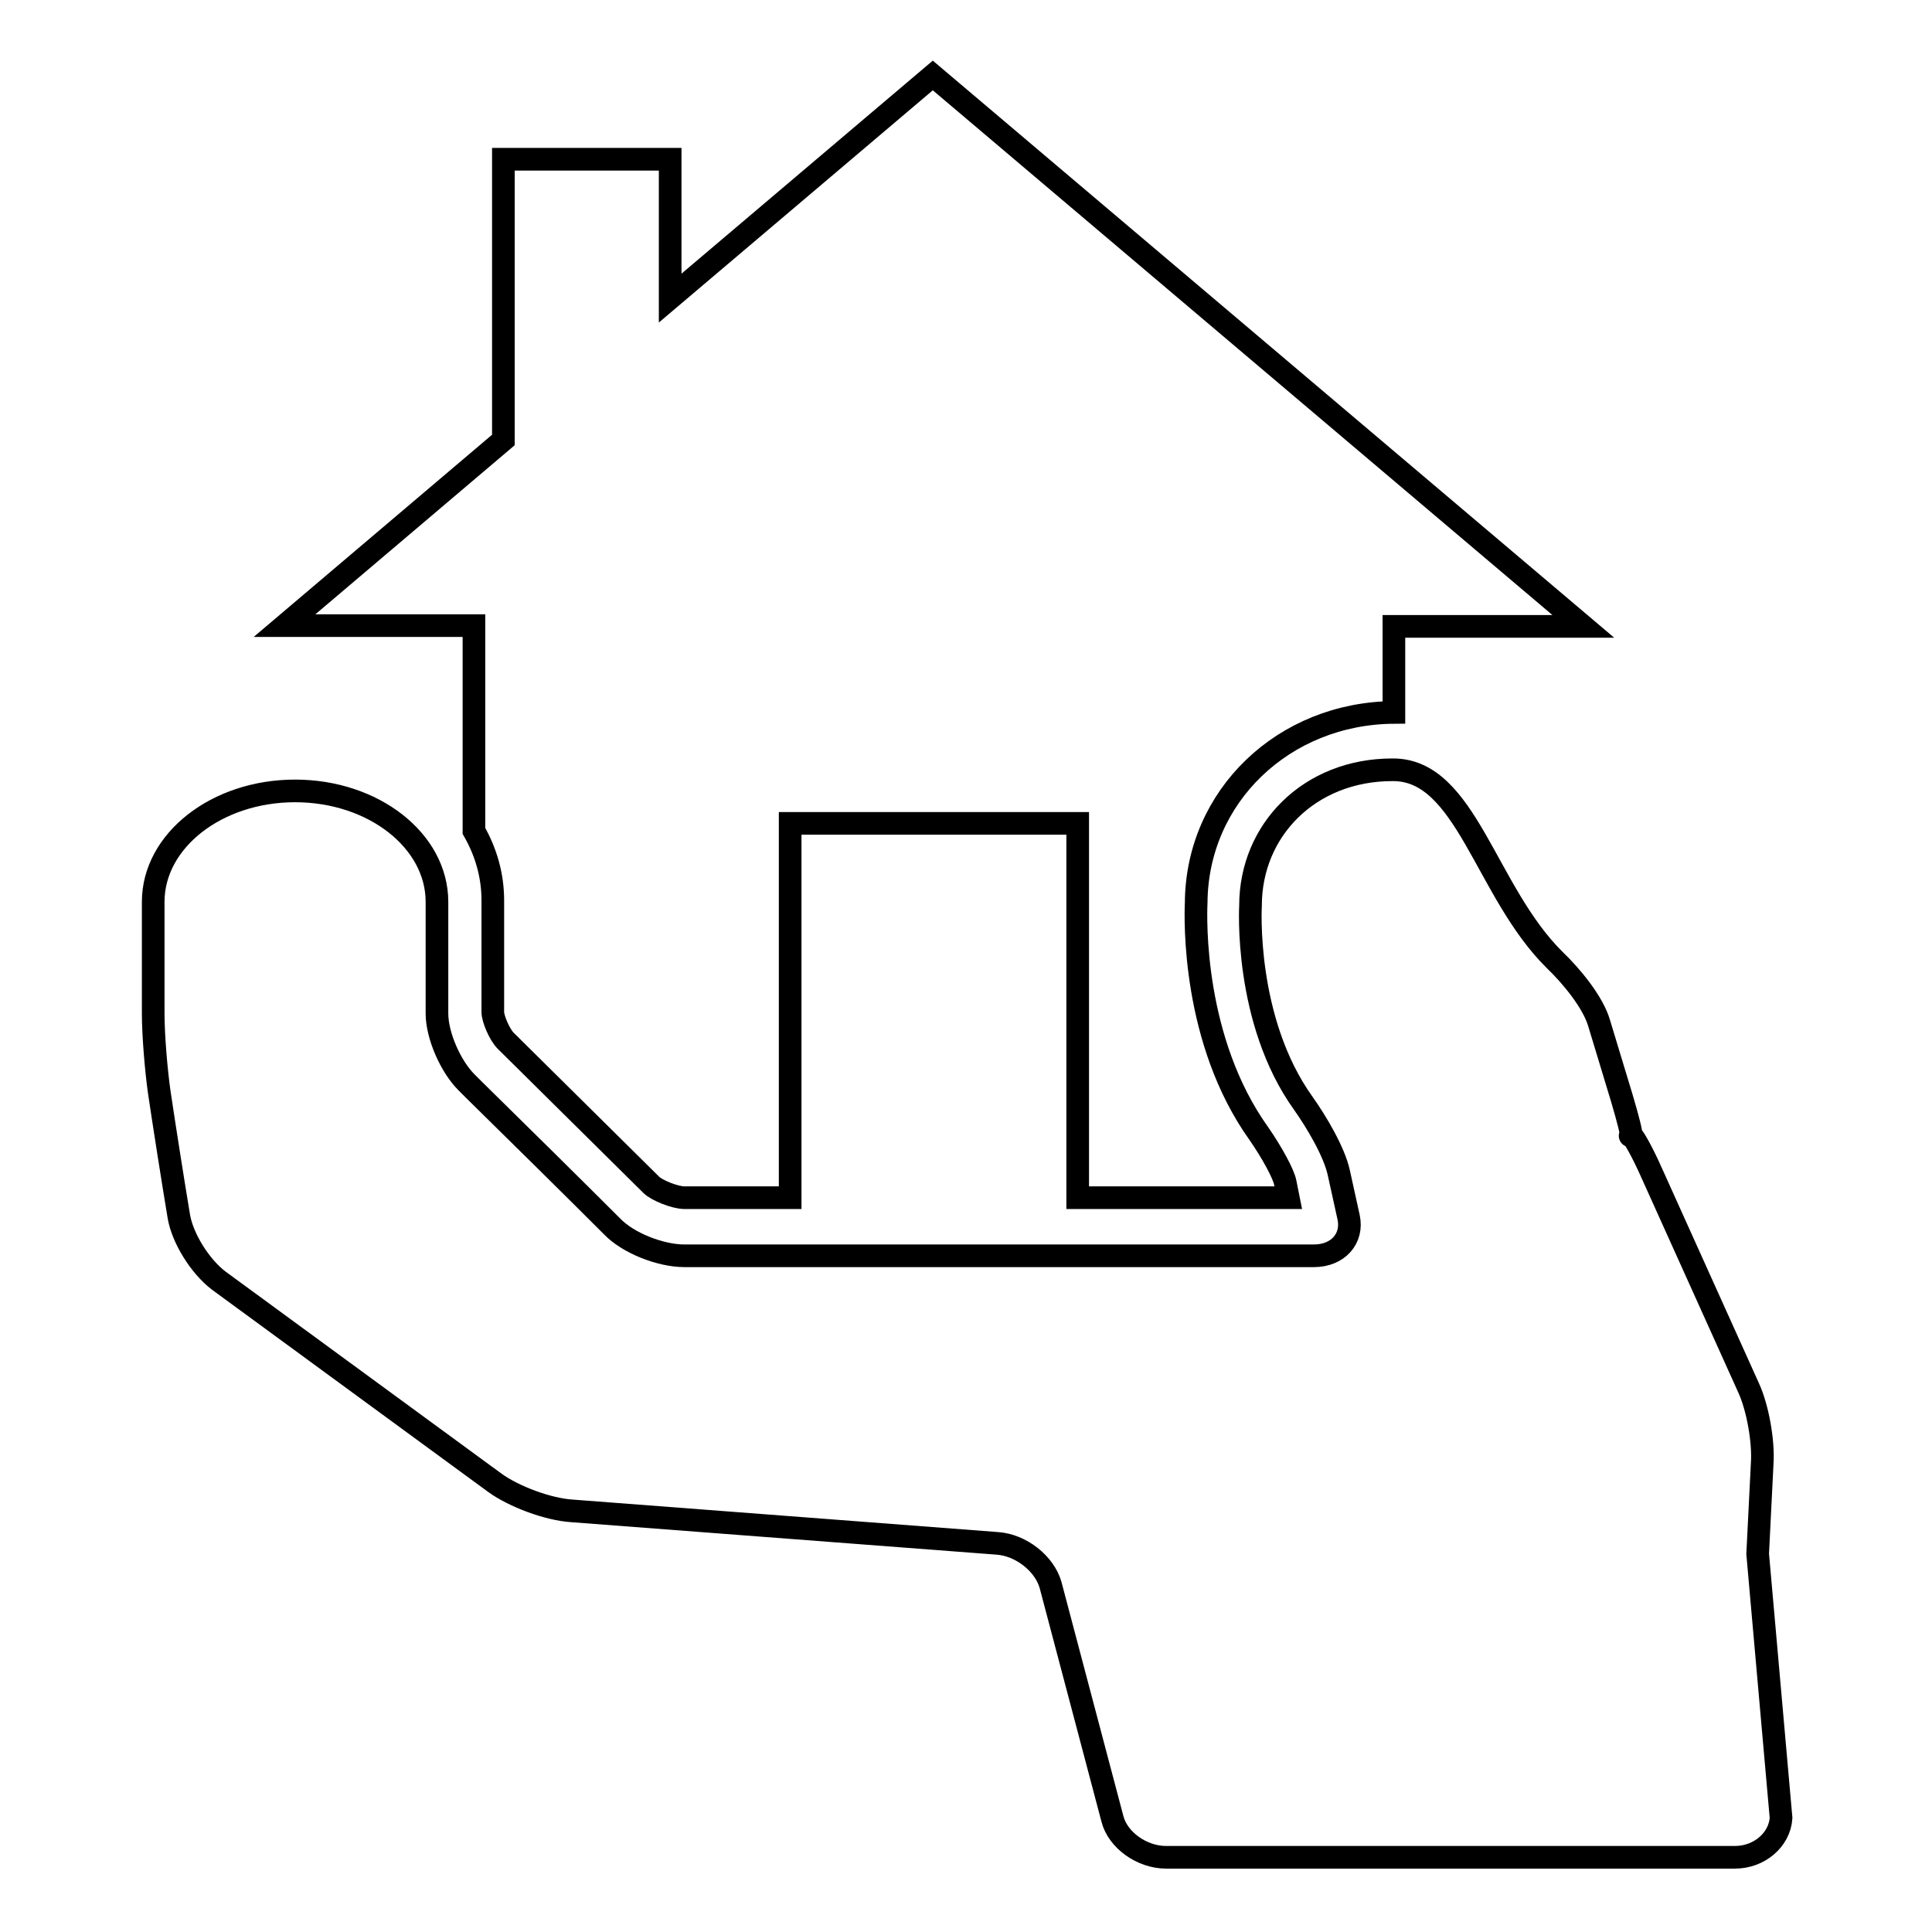 <?xml version="1.0" encoding="utf-8"?>
<!-- Svg Vector Icons : http://www.onlinewebfonts.com/icon -->
<!DOCTYPE svg PUBLIC "-//W3C//DTD SVG 1.1//EN" "http://www.w3.org/Graphics/SVG/1.1/DTD/svg11.dtd">
<svg version="1.1" xmlns="http://www.w3.org/2000/svg" xmlns:xlink="http://www.w3.org/1999/xlink" x="0px" y="0px" viewBox="0 0 256 256" enable-background="new 0 0 256 256" xml:space="preserve">
<g><g><g><g><path stroke-width="3" fill-opacity="0" stroke="#000000"  d="M233.5,193.9c0.2-2.9-0.6-7.4-1.8-10l-12.9-28.6c-1.2-2.7-2.4-4.8-2.6-4.8c-0.2,0-0.3,0-0.1,0c0,0,0,0,0,0l0,0c0.2,0-0.4-2.3-1.2-5l-3-9.9c-0.8-2.8-3.7-6.3-5.9-8.4c-9.2-9.1-11.7-25.2-21.4-25.2c0,0,0,0-0.1,0c-11,0-18.8,8-18.8,18c0,0-0.9,15.2,7,26.2c1.7,2.4,4.1,6.4,4.7,9.2l1.3,5.9c0.6,2.8-1.4,5.1-4.6,5.1h-54.3H90.7c-3.2,0-7.5-1.7-9.6-3.9c-4.8-4.8-13-12.9-18.3-18.1c-0.3-0.3-0.7-0.7-1-1c-2.1-2.1-3.9-6.2-3.9-9.1v-14.8c0-8.1-8.4-14.7-18.8-14.7c-10.4,0-18.8,6.6-18.8,14.7v14.8c0,2.9,0.4,7.6,0.8,10.4c0.7,4.7,1.8,11.7,2.6,16.5c0.5,2.9,2.8,6.6,5.3,8.5l36.6,26.8c2.5,1.8,7,3.5,10.2,3.7l56.3,4.3c3.2,0.2,6.3,2.7,7.1,5.5l8.2,31c0.7,2.8,3.9,5.1,7.1,5.1h75.4c3.2,0,5.9-2.3,6.1-5.2l-3.1-35L233.5,193.9z"/><path stroke-width="3" fill-opacity="0" stroke="#000000"  d="M66.7,21.1v37.2L37.7,82.9l25.1,0v27.2c1.6,2.8,2.5,5.9,2.5,9.2v14.8c0,0.9,0.9,3,1.7,3.8l19.3,19.1c0.7,0.7,3.1,1.7,4.4,1.7h14v-49.6h38.1v49.6h27.9l-0.4-2c-0.2-1.1-1.7-3.9-3.5-6.5c-8.8-12.3-8.4-28.4-8.3-30.6c0.1-14.1,11.6-25.1,26.2-25.2V83l25.1,0L123.6,10L88.8,39.5V21.1H66.7z"/></g></g><g></g><g></g><g></g><g></g><g></g><g></g><g></g><g></g><g></g><g></g><g></g><g></g><g></g><g></g><g></g></g></g>
</svg>